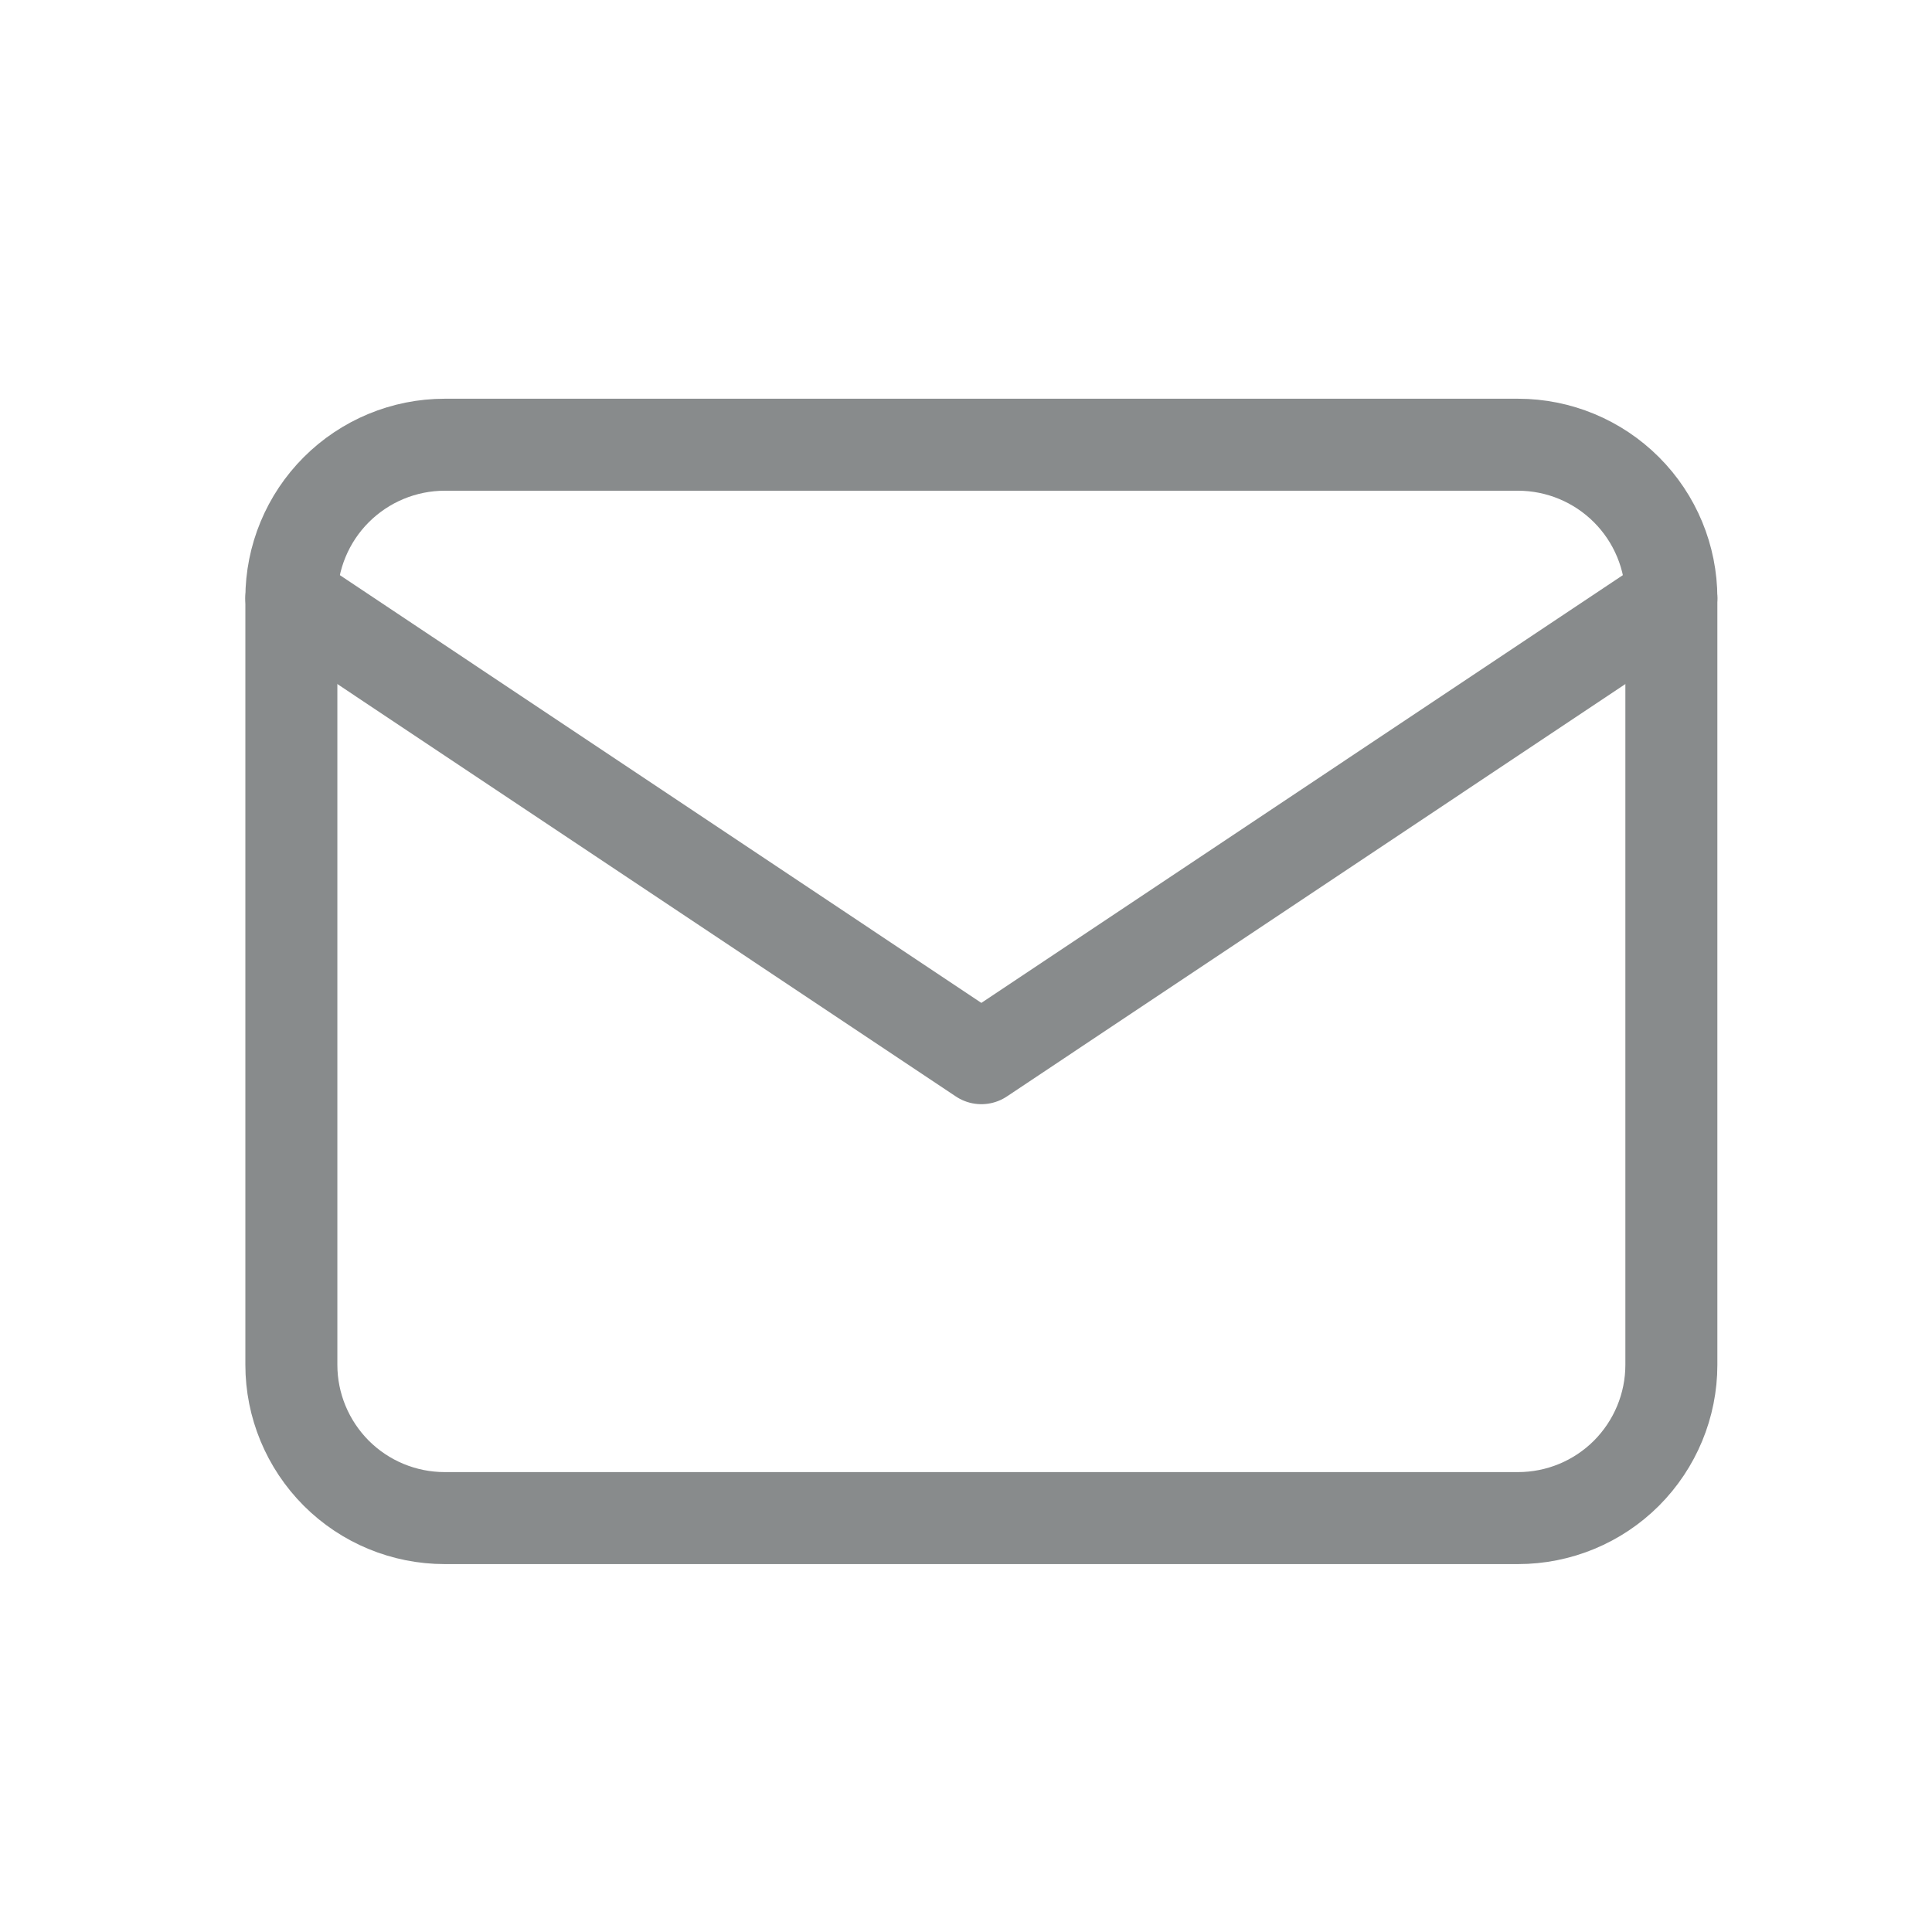 <svg width="21" height="21" viewBox="0 0 21 21" fill="none" xmlns="http://www.w3.org/2000/svg">
<path d="M3.167 6.501C3.167 6.059 3.343 5.635 3.655 5.323C3.968 5.01 4.392 4.834 4.834 4.834H16.5C16.942 4.834 17.366 5.01 17.679 5.323C17.991 5.635 18.167 6.059 18.167 6.501V14.835C18.167 15.277 17.991 15.7 17.679 16.013C17.366 16.326 16.942 16.501 16.5 16.501H4.834C4.392 16.501 3.968 16.326 3.655 16.013C3.343 15.7 3.167 15.277 3.167 14.835V6.501Z" stroke="#888B8C" stroke-linecap="round" stroke-linejoin="round"/>
<path d="M3.167 6.501L10.667 11.502L18.167 6.501" stroke="#888B8C" stroke-linecap="round" stroke-linejoin="round"/>
</svg>
